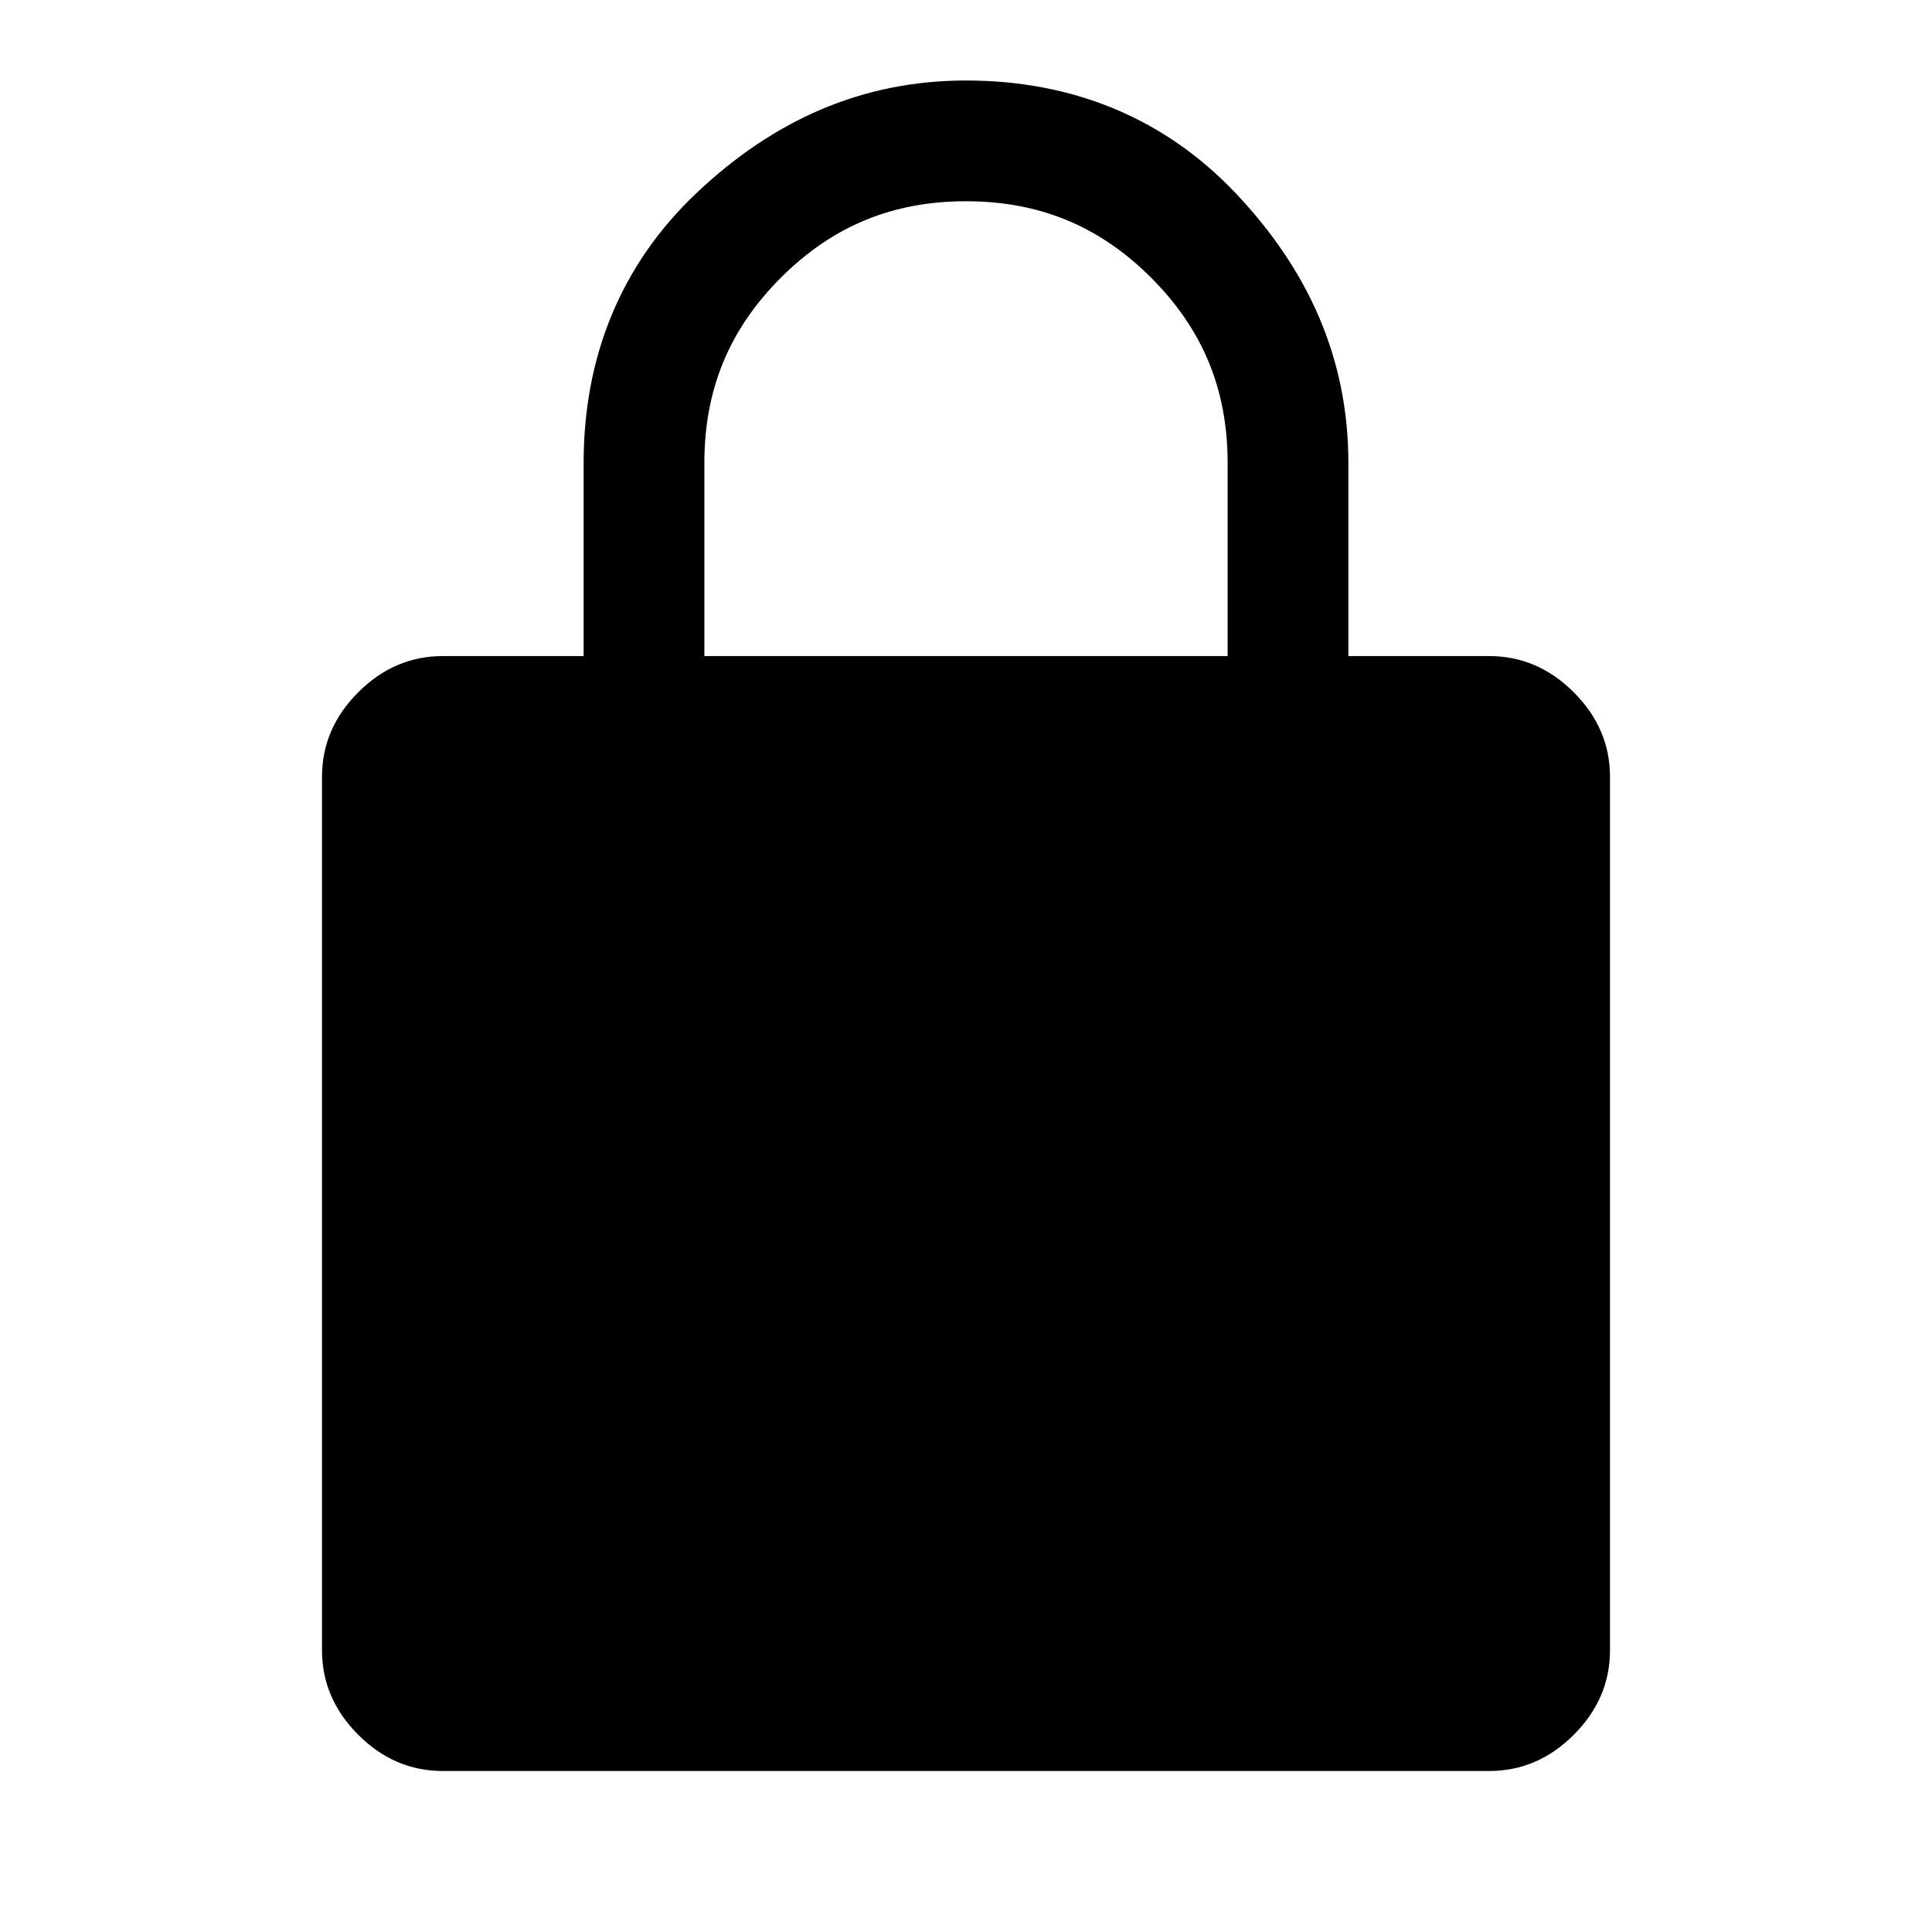 <?xml version="1.0" encoding="utf-8"?>
<!-- Generator: Adobe Illustrator 26.5.0, SVG Export Plug-In . SVG Version: 6.00 Build 0)  -->
<svg version="1.1" id="レイヤー_1" xmlns="http://www.w3.org/2000/svg" xmlns:xlink="http://www.w3.org/1999/xlink" x="0px"
	 y="0px" viewBox="0 0 48 48" style="enable-background:new 0 0 48 48;" xml:space="preserve">
<path d="M11,44c-0.8,0-1.5-0.3-2.1-0.9S8,41.8,8,41V19.3c0-0.8,0.3-1.5,0.9-2.1s1.3-0.9,2.1-0.9h3.5v-4.8c0-2.6,0.9-4.9,2.8-6.7
	S21.4,2,24,2s4.9,0.9,6.7,2.8s2.8,4.1,2.8,6.7v4.8H37c0.8,0,1.5,0.3,2.1,0.9s0.9,1.3,0.9,2.1V41c0,0.8-0.3,1.5-0.9,2.1
	S37.8,44,37,44H11z M17.5,16.3h13v-4.8c0-1.8-0.6-3.3-1.9-4.6S25.8,5,24,5s-3.3,0.6-4.6,1.9s-1.9,2.8-1.9,4.6V16.3z M11,41V19.3V41z
	"/>
</svg>

